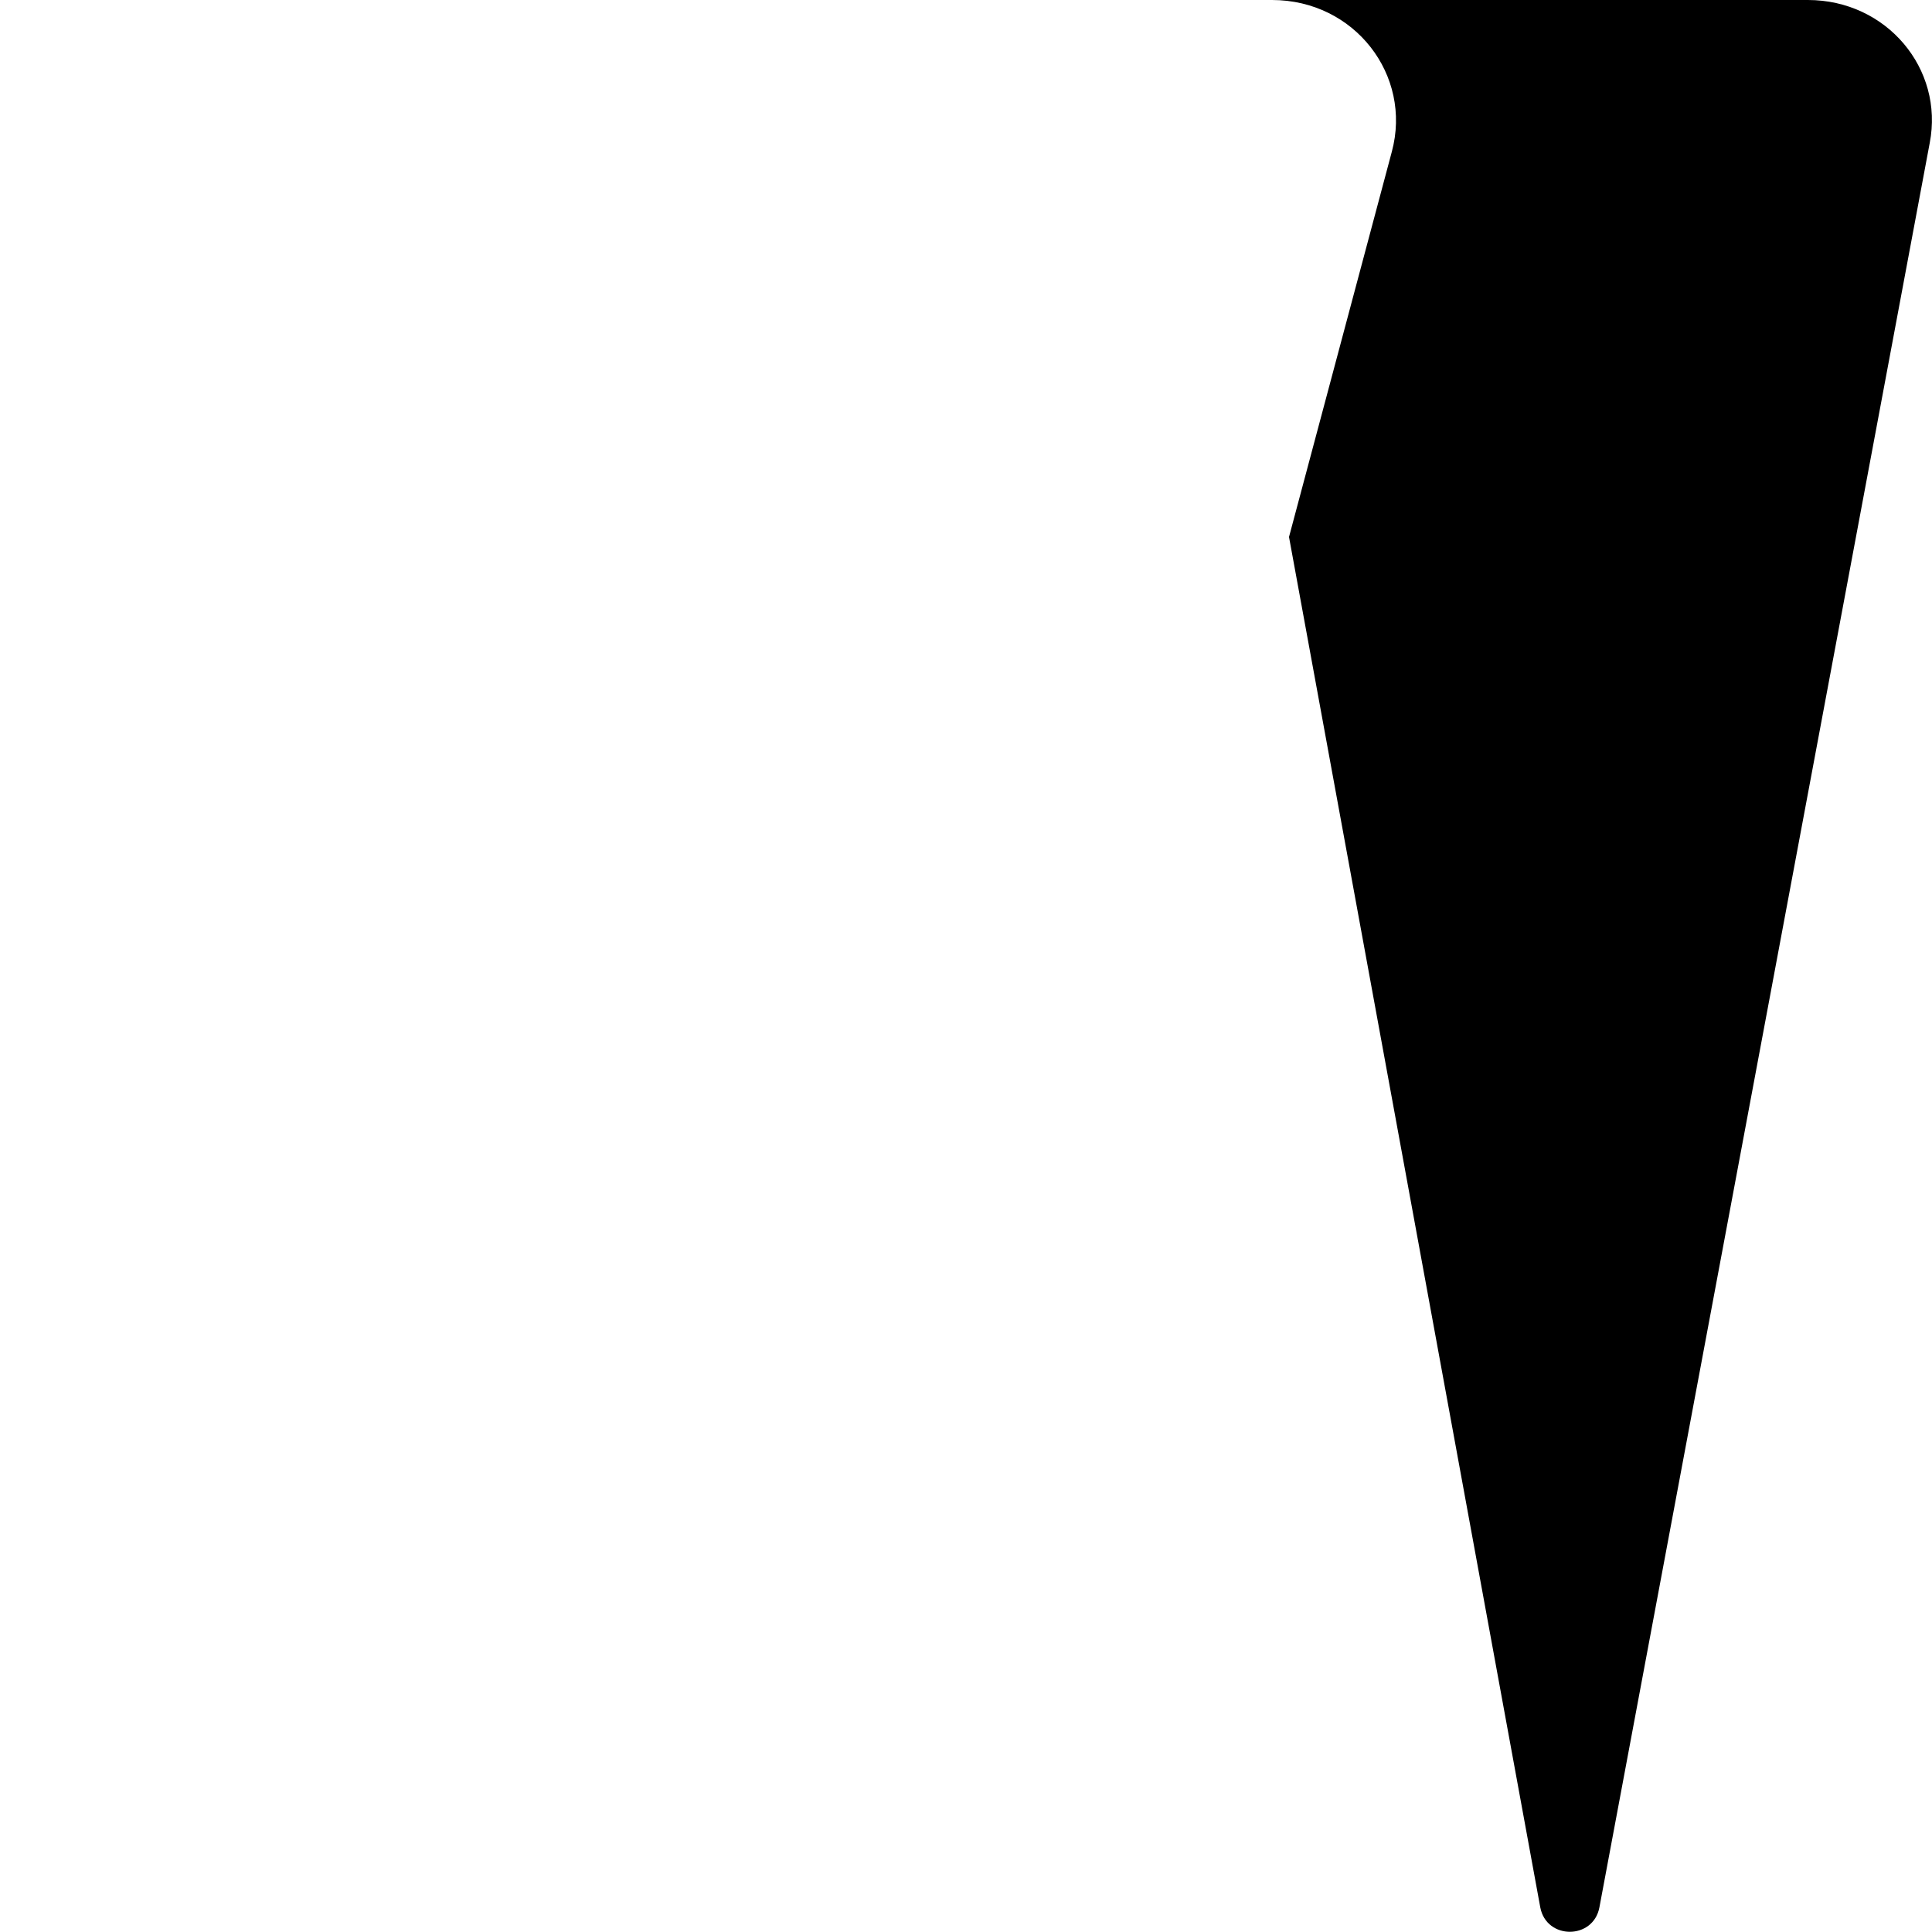 <svg xmlns="http://www.w3.org/2000/svg" viewBox="0 0 512 512"><!--! Font Awesome Pro 6.2.0 by @fontawesome - https://fontawesome.com License - https://fontawesome.com/license (Commercial License) Copyright 2022 Fonticons, Inc. --><path d="M511.4 37.87l-87.54 467.6c-1.625 8.625-14.04 8.635-15.67 .01L341.6 142.3l27.25-102.1C374.3 19.94 359 0 337.1 0h142C500 0 515.2 18.25 511.4 37.87z" class="fa-secondary"/></svg>